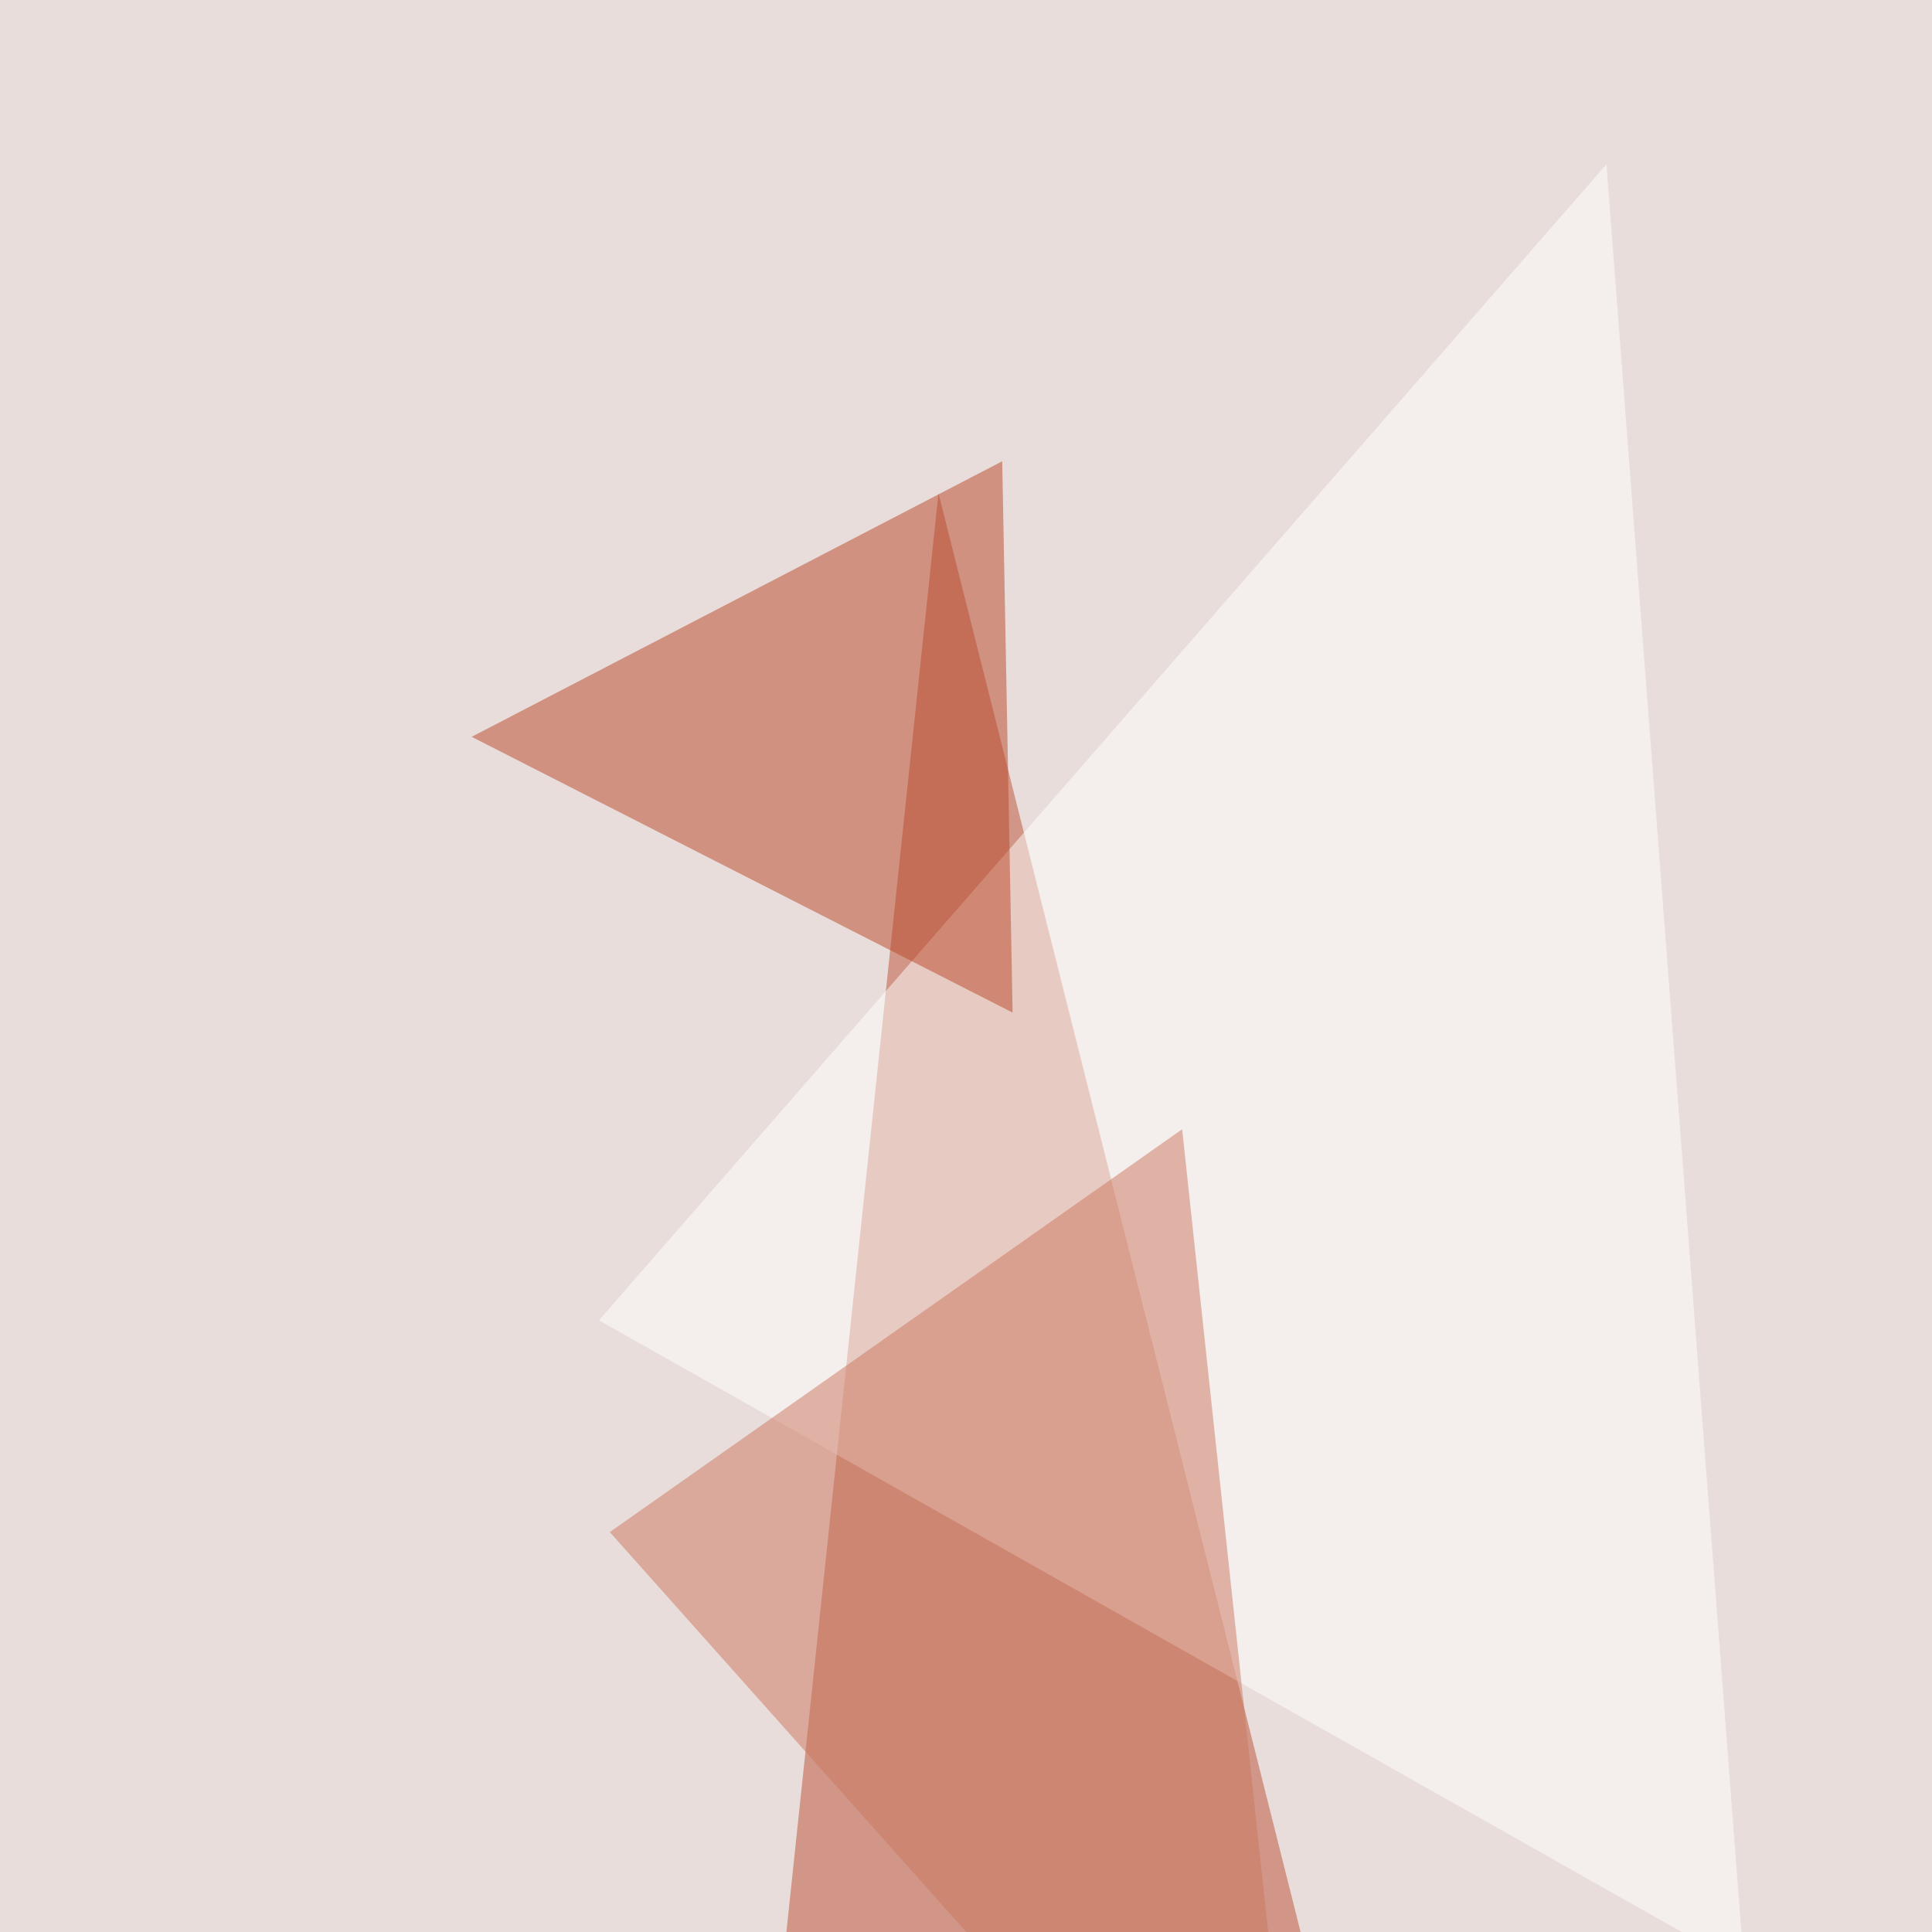 <svg xmlns="http://www.w3.org/2000/svg" width="800" height="800"><filter id="a"><feGaussianBlur stdDeviation="55"/></filter><rect width="100%" height="100%" fill="#e8ddda"/><g filter="url(#a)"><g fill-opacity=".5"><path fill="#ba5135" d="M542.2 814.5L388.6 204.2 313.9 911z"/><path fill="#fff" d="M665.2 68L248 546.7l474.2 267.9z"/><path fill="#bb4629" d="M415 191l4.3 228.3-224-114.2z"/><path fill="#cc775f" d="M542.2 959.4l-289.7-325 237-166.8z"/></g></g></svg>